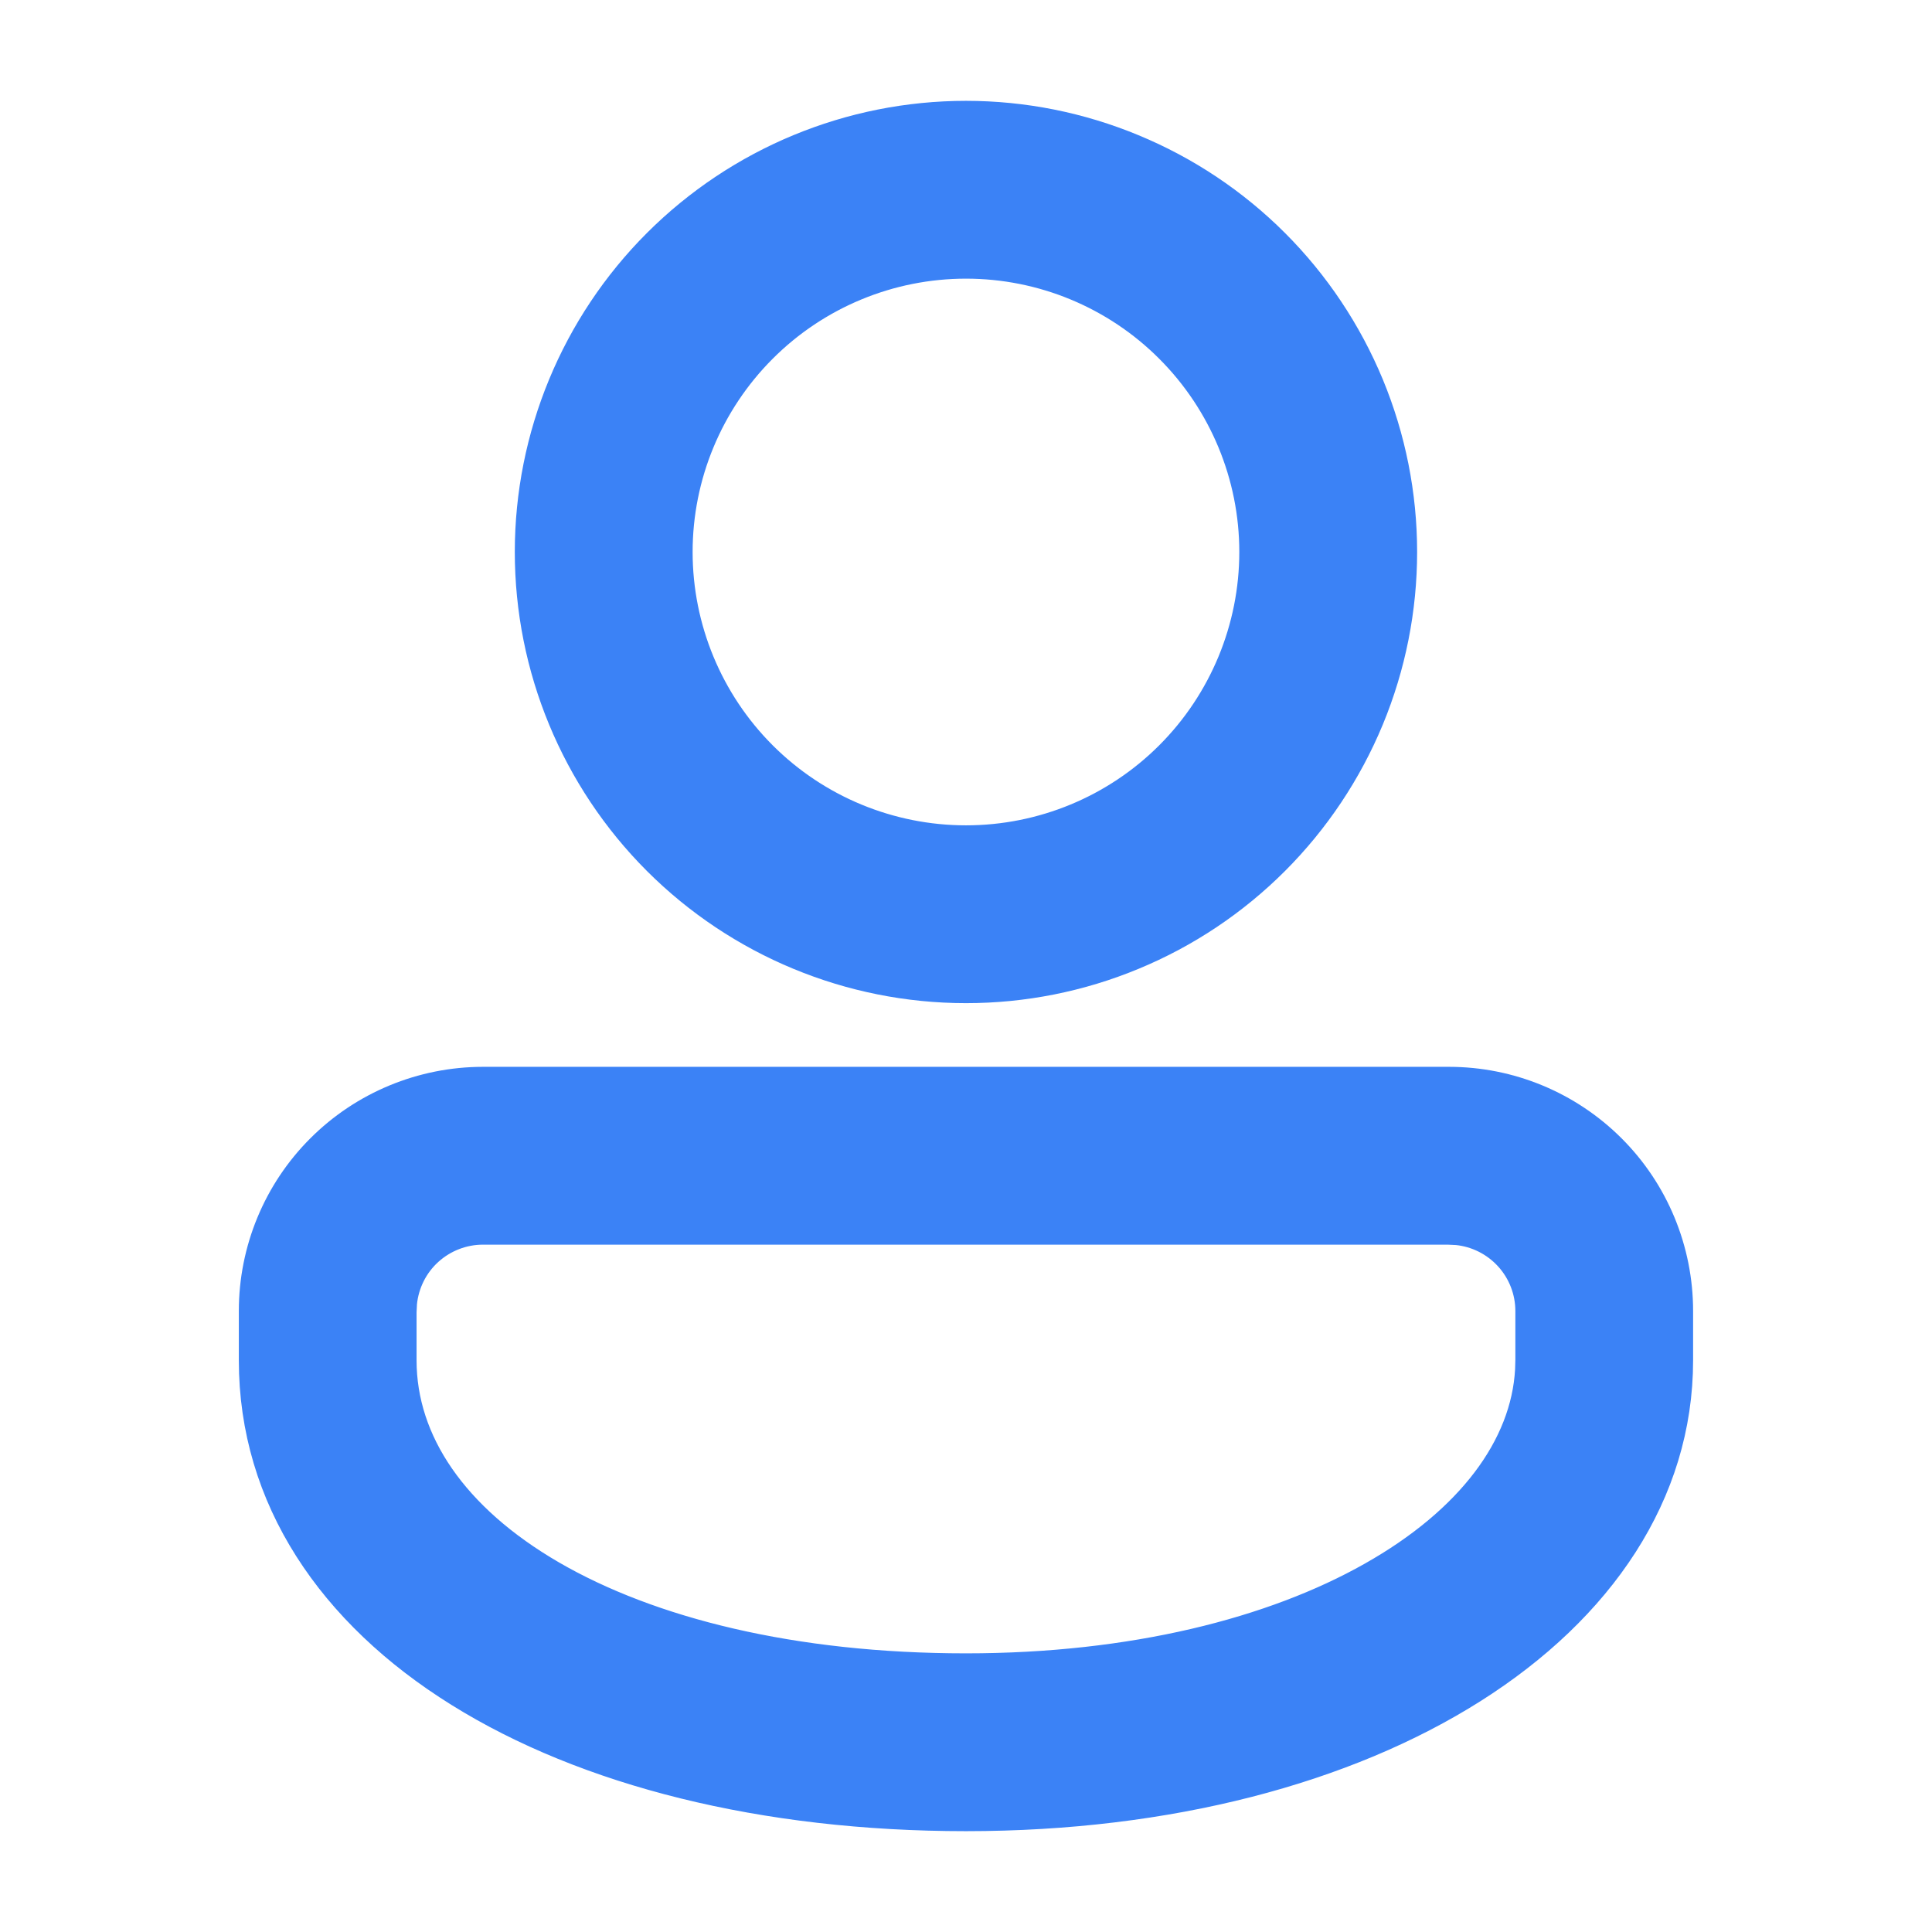 <svg width="26" height="26" viewBox="0 0 26 26" fill="none" xmlns="http://www.w3.org/2000/svg">
<path d="M19.5 14.607C20.305 14.607 21.077 14.927 21.646 15.496C22.216 16.065 22.535 16.838 22.535 17.643V18.306C22.535 20.077 21.491 21.606 19.792 22.681C18.094 23.756 15.724 24.393 13 24.393C10.278 24.393 7.907 23.791 6.208 22.732C4.506 21.672 3.464 20.14 3.464 18.306V17.643C3.464 16.838 3.783 16.065 4.353 15.496C4.922 14.927 5.695 14.607 6.5 14.607H19.5ZM6.5 16.5C6.216 16.5 5.942 16.606 5.731 16.797C5.521 16.987 5.39 17.25 5.362 17.532L5.356 17.655V18.306C5.356 19.429 6.066 20.47 7.398 21.243C8.73 22.015 10.658 22.5 13 22.5C15.254 22.5 17.149 22.018 18.487 21.262C19.83 20.505 20.58 19.495 20.639 18.442L20.643 18.306V17.643C20.643 17.359 20.537 17.085 20.346 16.875C20.156 16.666 19.895 16.534 19.614 16.506L19.487 16.5H6.5ZM13 1.607C13.764 1.607 14.521 1.758 15.227 2.051C15.934 2.343 16.576 2.772 17.116 3.312C17.657 3.853 18.085 4.495 18.378 5.201C18.67 5.907 18.821 6.664 18.821 7.428C18.821 8.193 18.67 8.95 18.378 9.656C18.085 10.362 17.657 11.004 17.116 11.545C16.576 12.085 15.934 12.515 15.227 12.807C14.521 13.1 13.764 13.25 13 13.25C11.456 13.25 9.975 12.636 8.883 11.545C7.791 10.453 7.178 8.972 7.178 7.428C7.178 5.885 7.791 4.404 8.883 3.312C9.975 2.221 11.456 1.607 13 1.607ZM13 3.5C11.958 3.5 10.958 3.914 10.222 4.651C9.485 5.388 9.071 6.387 9.071 7.428C9.071 8.47 9.485 9.47 10.222 10.207C10.958 10.943 11.958 11.357 13 11.357C14.042 11.357 15.041 10.943 15.777 10.207C16.514 9.47 16.928 8.47 16.928 7.428C16.928 6.387 16.514 5.388 15.777 4.651C15.041 3.914 14.042 3.5 13 3.5Z" fill="#3B82F6" stroke="#3B82F6" stroke-width="0.5"/>
</svg>
